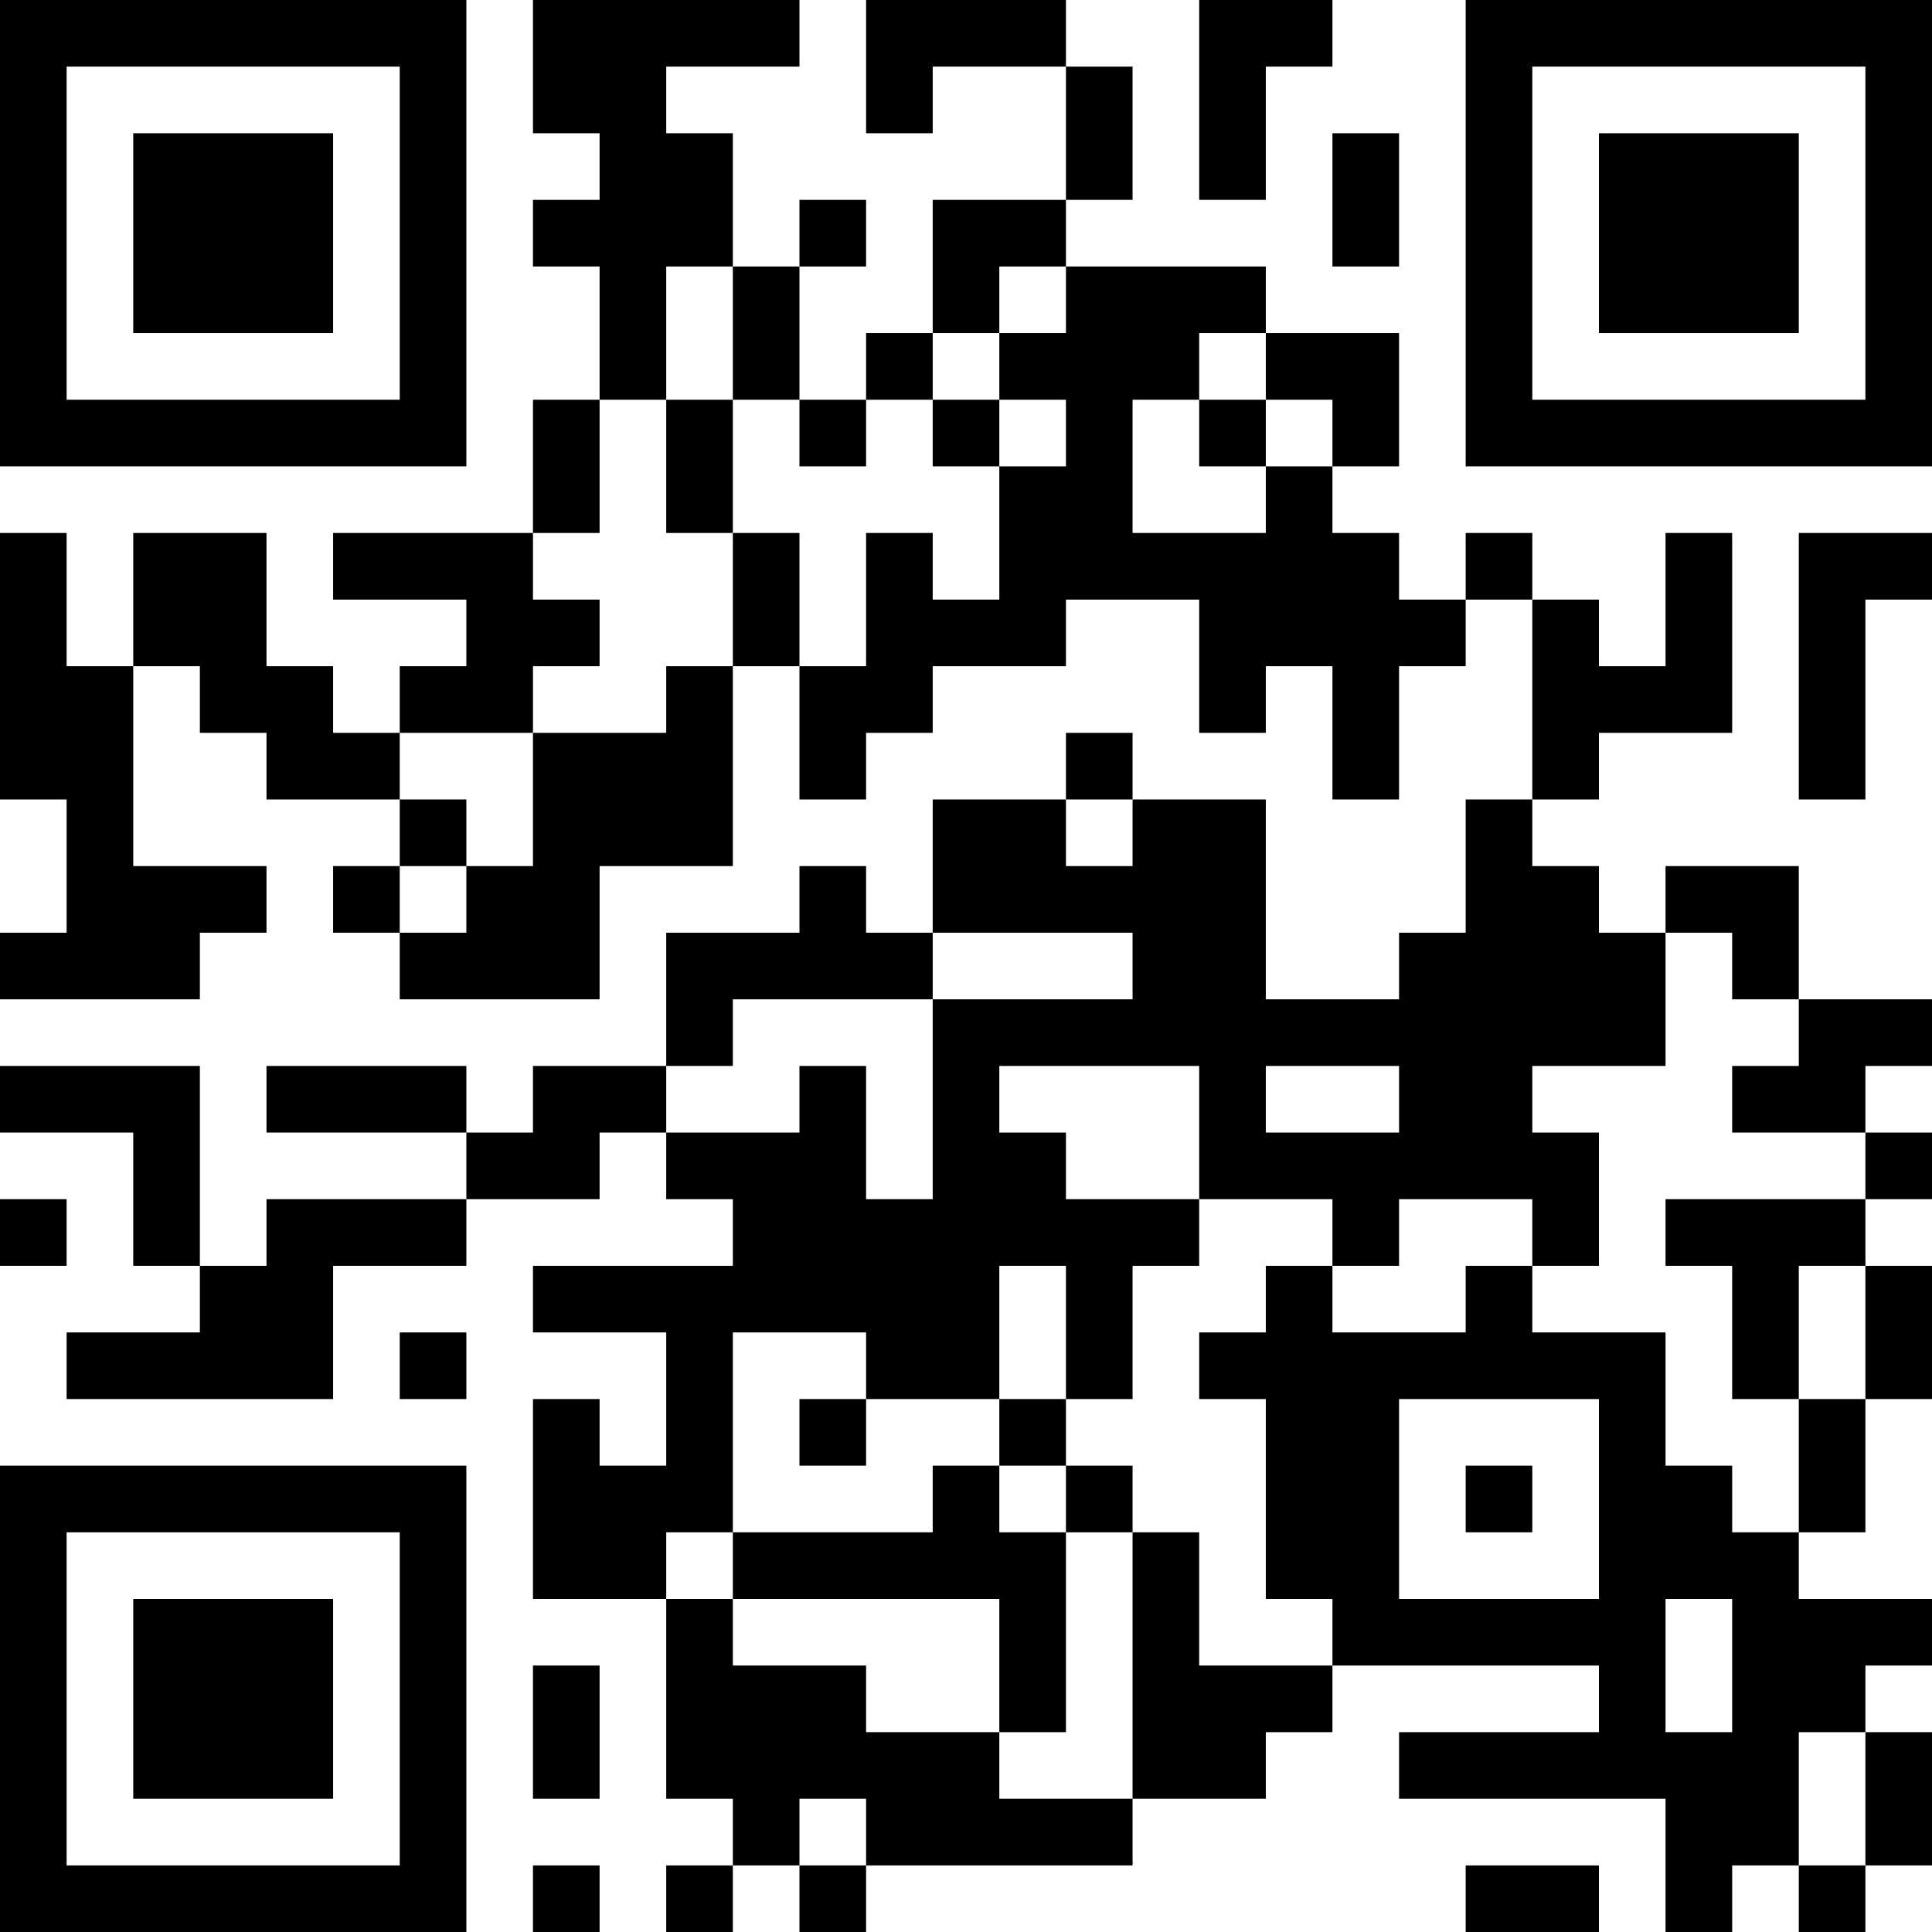 <?xml version="1.0" encoding="UTF-8"?>
<svg xmlns="http://www.w3.org/2000/svg" version="1.1" width="300" height="300" viewBox="0 0 300 300"><rect x="0" y="0" width="300" height="300" fill="#ffffff"/><g transform="scale(10.345)"><g transform="translate(0,0)"><g><g transform="translate(3.5,3.5)"><path fill-rule="evenodd" d="M-3.5 -3.5L3.5 -3.5L3.5 3.5L-3.5 3.5ZM-2.5 -2.5L-2.5 2.5L2.5 2.5L2.5 -2.5Z" fill="#000000"/><path fill-rule="evenodd" d="M-1.5 -1.5L1.5 -1.5L1.5 1.5L-1.5 1.5Z" fill="#000000"/></g></g><g><g transform="translate(25.5,3.5)"><g transform="rotate(90)"><path fill-rule="evenodd" d="M-3.5 -3.5L3.5 -3.5L3.5 3.5L-3.5 3.5ZM-2.5 -2.5L-2.5 2.5L2.5 2.5L2.5 -2.5Z" fill="#000000"/><path fill-rule="evenodd" d="M-1.5 -1.5L1.5 -1.5L1.5 1.5L-1.5 1.5Z" fill="#000000"/></g></g></g><g><g transform="translate(3.5,25.5)"><g transform="rotate(-90)"><path fill-rule="evenodd" d="M-3.5 -3.5L3.5 -3.5L3.5 3.5L-3.5 3.5ZM-2.5 -2.5L-2.5 2.5L2.5 2.5L2.5 -2.5Z" fill="#000000"/><path fill-rule="evenodd" d="M-1.5 -1.5L1.5 -1.5L1.5 1.5L-1.5 1.5Z" fill="#000000"/></g></g></g><path fill-rule="evenodd" d="M8 0L8 2L9 2L9 3L8 3L8 4L9 4L9 6L8 6L8 8L5 8L5 9L7 9L7 10L6 10L6 11L5 11L5 10L4 10L4 8L2 8L2 10L1 10L1 8L0 8L0 12L1 12L1 14L0 14L0 15L3 15L3 14L4 14L4 13L2 13L2 10L3 10L3 11L4 11L4 12L6 12L6 13L5 13L5 14L6 14L6 15L9 15L9 13L11 13L11 10L12 10L12 12L13 12L13 11L14 11L14 10L16 10L16 9L18 9L18 11L19 11L19 10L20 10L20 12L21 12L21 10L22 10L22 9L23 9L23 12L22 12L22 14L21 14L21 15L19 15L19 12L17 12L17 11L16 11L16 12L14 12L14 14L13 14L13 13L12 13L12 14L10 14L10 16L8 16L8 17L7 17L7 16L4 16L4 17L7 17L7 18L4 18L4 19L3 19L3 16L0 16L0 17L2 17L2 19L3 19L3 20L1 20L1 21L5 21L5 19L7 19L7 18L9 18L9 17L10 17L10 18L11 18L11 19L8 19L8 20L10 20L10 22L9 22L9 21L8 21L8 24L10 24L10 27L11 27L11 28L10 28L10 29L11 29L11 28L12 28L12 29L13 29L13 28L17 28L17 27L19 27L19 26L20 26L20 25L24 25L24 26L21 26L21 27L25 27L25 29L26 29L26 28L27 28L27 29L28 29L28 28L29 28L29 26L28 26L28 25L29 25L29 24L27 24L27 23L28 23L28 21L29 21L29 19L28 19L28 18L29 18L29 17L28 17L28 16L29 16L29 15L27 15L27 13L25 13L25 14L24 14L24 13L23 13L23 12L24 12L24 11L26 11L26 8L25 8L25 10L24 10L24 9L23 9L23 8L22 8L22 9L21 9L21 8L20 8L20 7L21 7L21 5L19 5L19 4L16 4L16 3L17 3L17 1L16 1L16 0L13 0L13 2L14 2L14 1L16 1L16 3L14 3L14 5L13 5L13 6L12 6L12 4L13 4L13 3L12 3L12 4L11 4L11 2L10 2L10 1L12 1L12 0ZM18 0L18 3L19 3L19 1L20 1L20 0ZM20 2L20 4L21 4L21 2ZM10 4L10 6L9 6L9 8L8 8L8 9L9 9L9 10L8 10L8 11L6 11L6 12L7 12L7 13L6 13L6 14L7 14L7 13L8 13L8 11L10 11L10 10L11 10L11 8L12 8L12 10L13 10L13 8L14 8L14 9L15 9L15 7L16 7L16 6L15 6L15 5L16 5L16 4L15 4L15 5L14 5L14 6L13 6L13 7L12 7L12 6L11 6L11 4ZM18 5L18 6L17 6L17 8L19 8L19 7L20 7L20 6L19 6L19 5ZM10 6L10 8L11 8L11 6ZM14 6L14 7L15 7L15 6ZM18 6L18 7L19 7L19 6ZM27 8L27 12L28 12L28 9L29 9L29 8ZM16 12L16 13L17 13L17 12ZM14 14L14 15L11 15L11 16L10 16L10 17L12 17L12 16L13 16L13 18L14 18L14 15L17 15L17 14ZM25 14L25 16L23 16L23 17L24 17L24 19L23 19L23 18L21 18L21 19L20 19L20 18L18 18L18 16L15 16L15 17L16 17L16 18L18 18L18 19L17 19L17 21L16 21L16 19L15 19L15 21L13 21L13 20L11 20L11 23L10 23L10 24L11 24L11 25L13 25L13 26L15 26L15 27L17 27L17 23L18 23L18 25L20 25L20 24L19 24L19 21L18 21L18 20L19 20L19 19L20 19L20 20L22 20L22 19L23 19L23 20L25 20L25 22L26 22L26 23L27 23L27 21L28 21L28 19L27 19L27 21L26 21L26 19L25 19L25 18L28 18L28 17L26 17L26 16L27 16L27 15L26 15L26 14ZM19 16L19 17L21 17L21 16ZM0 18L0 19L1 19L1 18ZM6 20L6 21L7 21L7 20ZM12 21L12 22L13 22L13 21ZM15 21L15 22L14 22L14 23L11 23L11 24L15 24L15 26L16 26L16 23L17 23L17 22L16 22L16 21ZM21 21L21 24L24 24L24 21ZM15 22L15 23L16 23L16 22ZM22 22L22 23L23 23L23 22ZM25 24L25 26L26 26L26 24ZM8 25L8 27L9 27L9 25ZM27 26L27 28L28 28L28 26ZM12 27L12 28L13 28L13 27ZM8 28L8 29L9 29L9 28ZM22 28L22 29L24 29L24 28Z" fill="#000000"/></g></g></svg>
